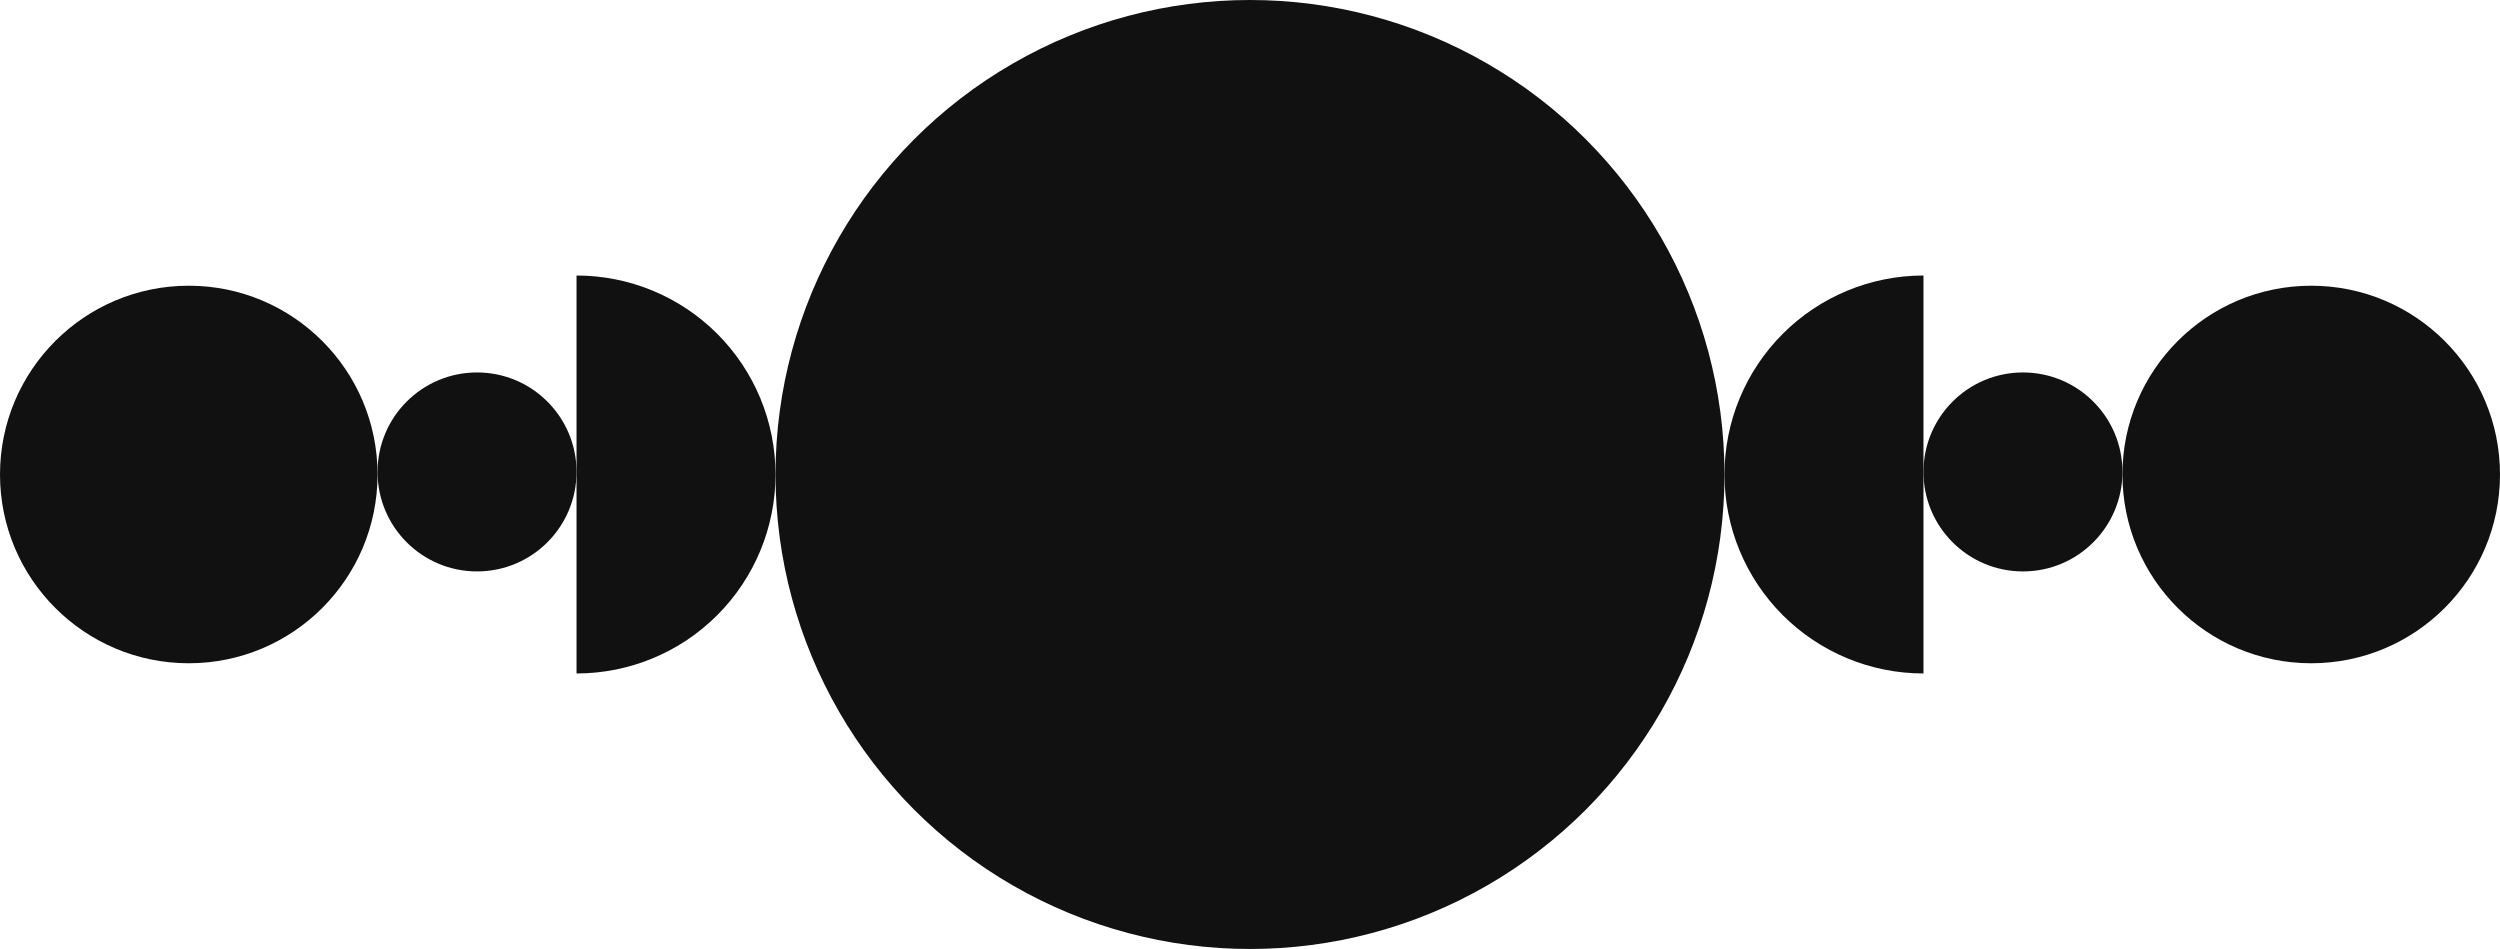 <svg width="980" height="372" viewBox="0 0 980 372" fill="none" xmlns="http://www.w3.org/2000/svg">
<circle cx="906" cy="186" r="74" fill="#111111"/>
<circle r="39" transform="matrix(-1 0 0 1 793 185)" fill="#111111"/>
<path d="M754 108C733.313 108 713.474 116.218 698.846 130.846C684.218 145.474 676 165.313 676 186C676 206.687 684.218 226.526 698.846 241.154C713.473 255.782 733.313 264 754 264L754 108Z" fill="#111111"/>
<circle cx="490" cy="186" r="186" fill="#111111"/>
<path d="M226 108C246.687 108 266.526 116.218 281.154 130.846C295.782 145.474 304 165.313 304 186C304 206.687 295.782 226.526 281.154 241.154C266.527 255.782 246.687 264 226 264L226 108Z" fill="#111111"/>
<circle cx="187" cy="185" r="39" fill="#111111"/>
<circle r="74" transform="matrix(-1 0 0 1 74 186)" fill="#111111"/>
</svg>
